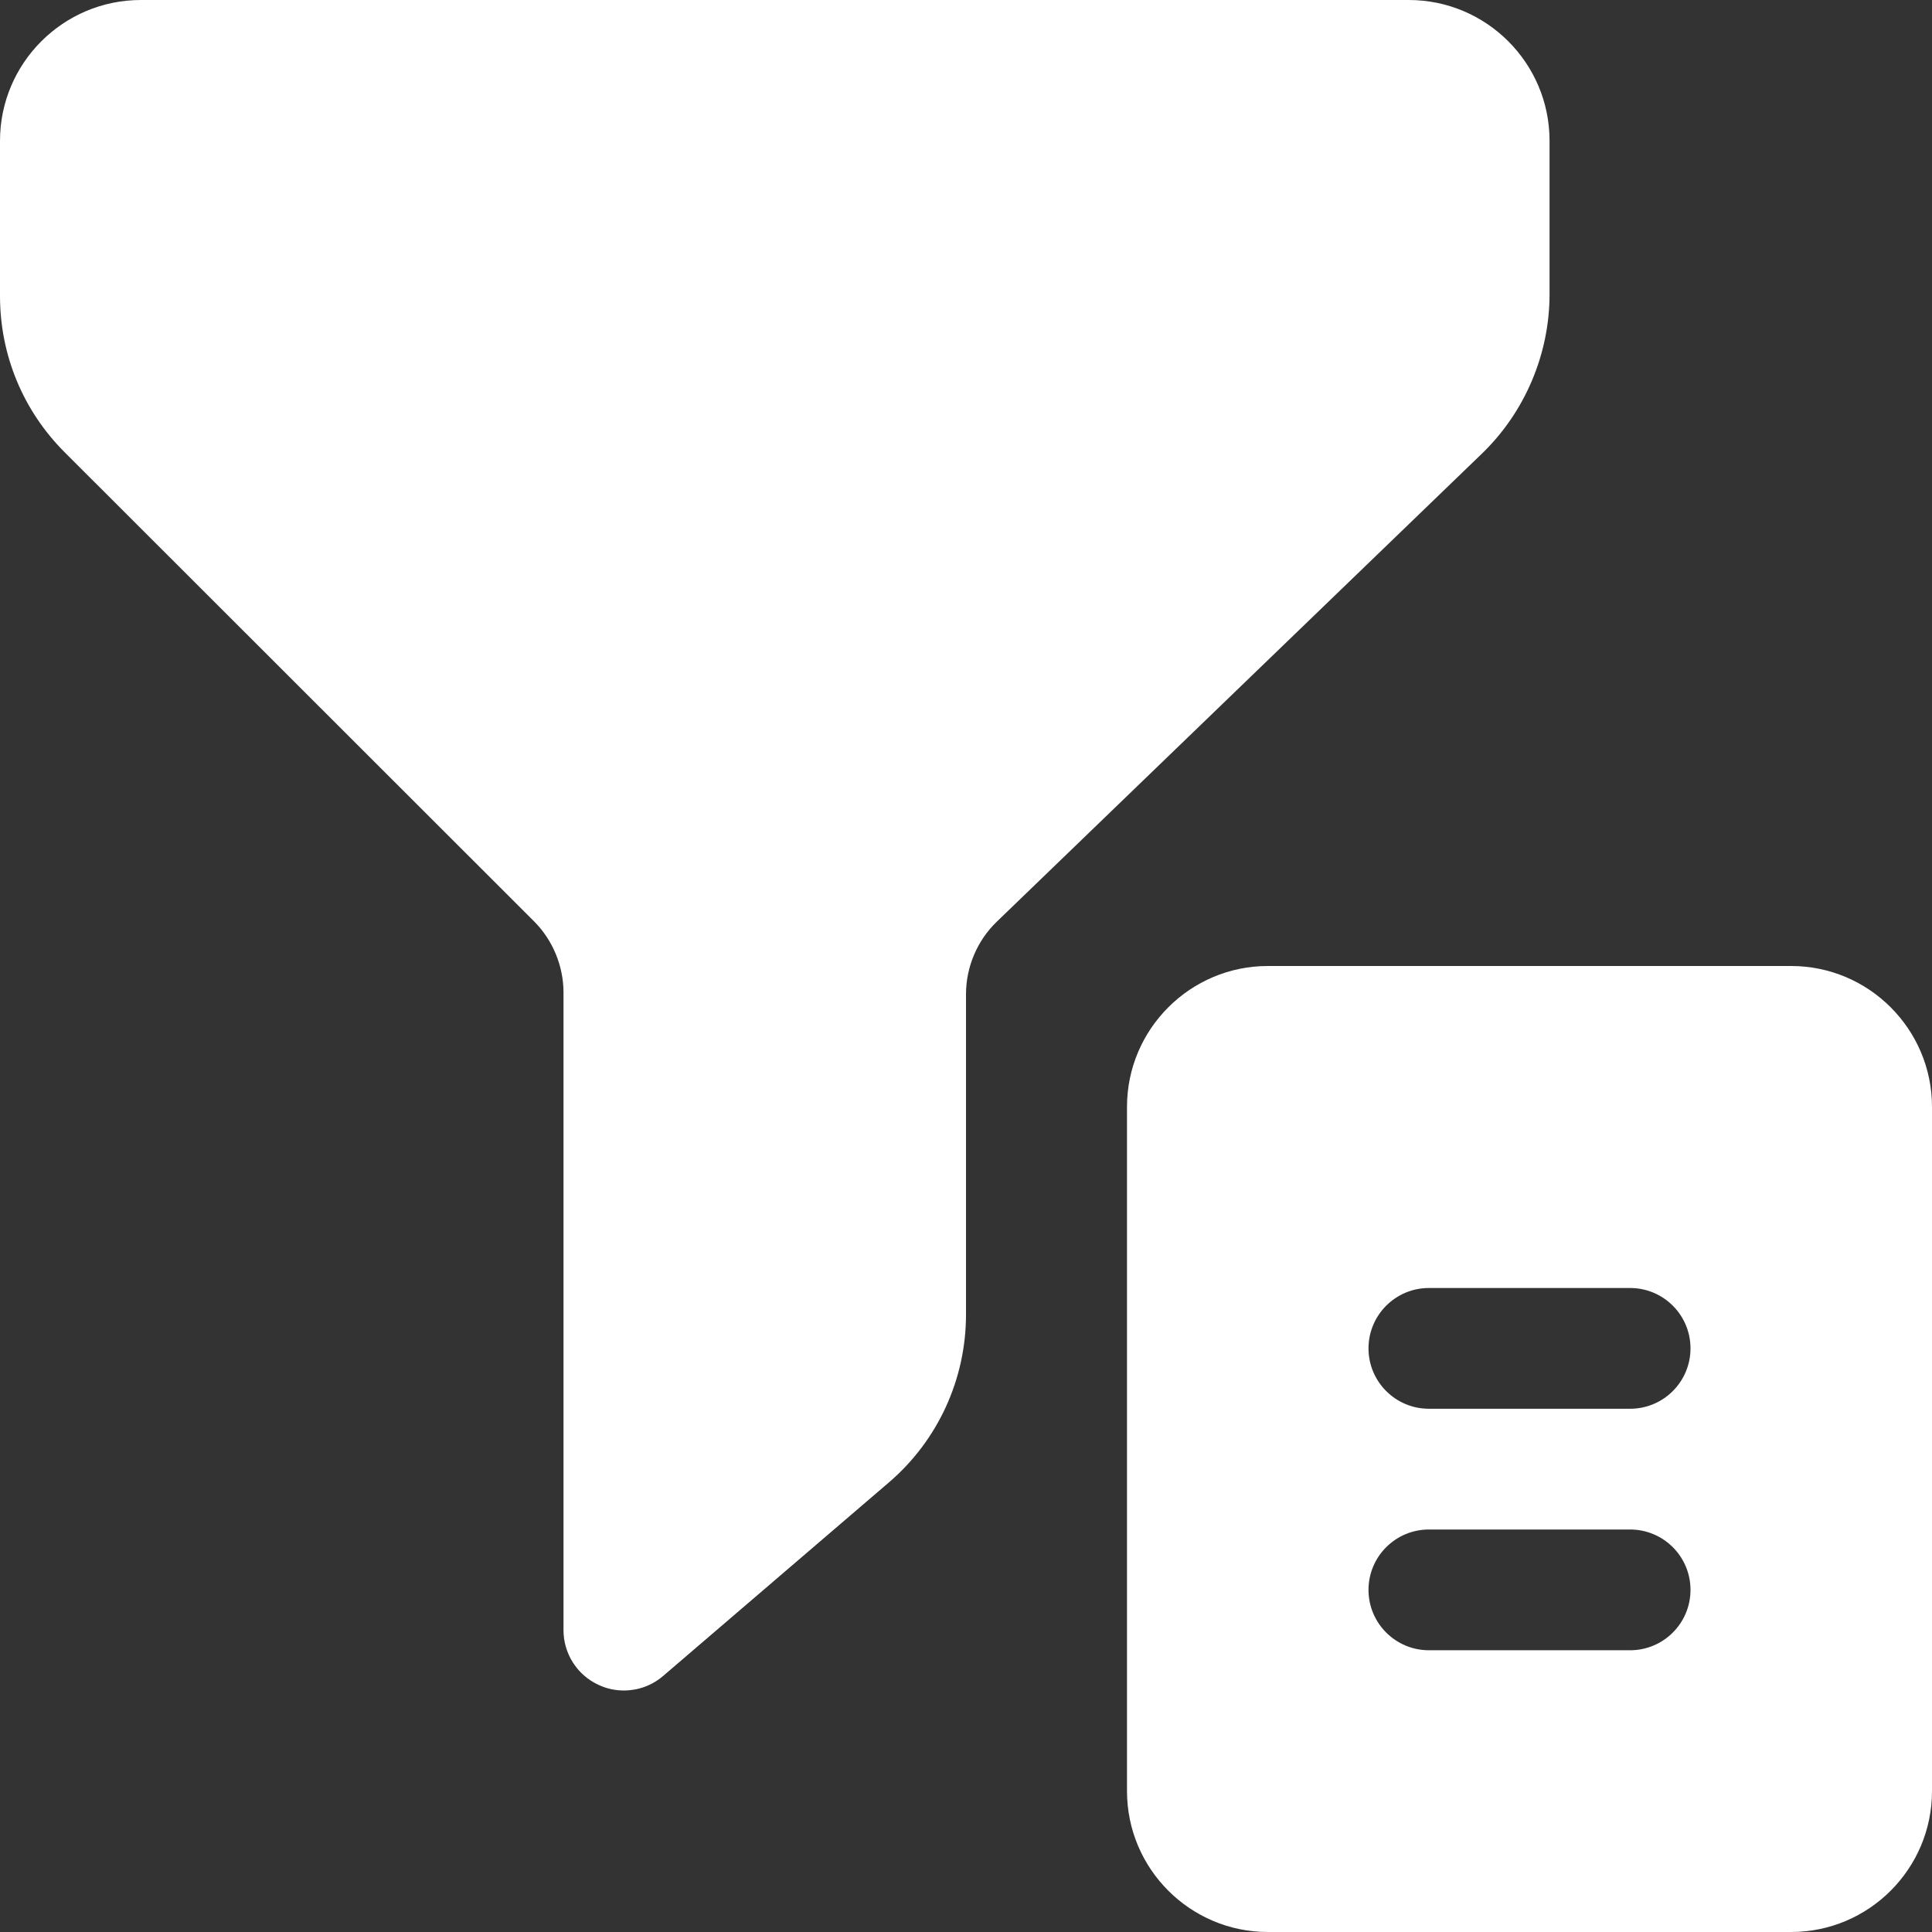 <svg width="24" height="24" viewBox="0 0 24 24" fill="none" xmlns="http://www.w3.org/2000/svg">
<rect x="0" y="0" width="24" height="24" fill="#333333" stroke="none"/>
<path d="M17.5 0H1.75C0.785 0 0 0.785 0 1.75V3.676C0 4.411 0.286 5.102 0.806 5.621L6.634 11.445C6.866 11.677 7 12 7 12.329V20.25C7 20.543 7.17 20.809 7.437 20.931C7.537 20.978 7.644 21 7.75 21C7.926 21 8.1 20.938 8.238 20.819L11.039 18.418C11.65 17.896 12 17.134 12 16.33V12.35C12 12.013 12.139 11.684 12.382 11.45L18.409 5.635C18.943 5.12 19.249 4.398 19.249 3.656V1.75C19.25 0.785 18.465 0 17.5 0Z" fill="white"/>
<path d="M22.25 12H15.75C14.785 12 14 12.785 14 13.75V22.25C14 23.215 14.785 24 15.75 24H22.25C23.215 24 24 23.215 24 22.25V13.75C24 12.785 23.215 12 22.25 12ZM20.25 20.5H17.75C17.336 20.5 17 20.164 17 19.75C17 19.336 17.336 19 17.75 19H20.25C20.664 19 21 19.336 21 19.75C21 20.164 20.664 20.5 20.25 20.5ZM20.25 17.5H17.75C17.336 17.5 17 17.164 17 16.75C17 16.336 17.336 16 17.75 16H20.25C20.664 16 21 16.336 21 16.75C21 17.164 20.664 17.5 20.25 17.5Z" fill="white"/>
</svg>
